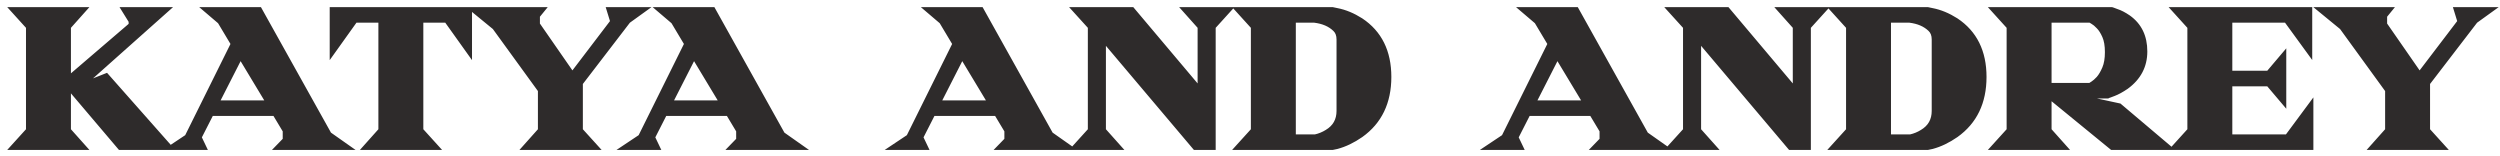 <?xml version="1.0" encoding="UTF-8"?> <svg xmlns="http://www.w3.org/2000/svg" width="320" height="20" viewBox="0 0 320 20" fill="none"><path d="M21.723 18.87H15.373L8.76 11.081V16.666L10.729 18.87H1.647L3.645 16.666V3.439L1.647 1.234H10.729L8.76 3.439V10.082L16.784 3.203V2.704L15.873 1.234H21.311L10.347 10.993L13.61 9.699L21.723 18.87ZM44.502 18.87H35.566L36.507 17.9V16.725L35.184 14.52H27.042L25.484 17.577L26.101 18.87H21.927L23.955 17.518L29.863 5.614L28.159 2.763L26.366 1.234H33.214L42.121 17.195L44.502 18.87ZM34.39 13.168L30.775 7.172L27.718 13.168H34.39ZM55.866 18.87H46.783L48.752 16.666V2.586H45.46L42.521 6.701V1.234H60.098V6.701L57.159 2.586H53.867V16.666L55.866 18.87ZM76.285 18.87H67.203L69.172 16.666V11.551L63.323 3.497L60.56 1.234H69.437L68.79 2.028V3.115L73.258 9.552L78.431 2.763L77.961 1.234H82.399L80.4 2.674L74.287 10.64V16.666L76.285 18.87ZM102.543 18.87H93.607L94.548 17.9V16.725L93.225 14.52H85.083L83.525 17.577L84.142 18.87H79.968L81.996 17.518L87.905 5.614L86.2 2.763L84.407 1.234H91.256L100.162 17.195L102.543 18.87ZM92.431 13.168L88.816 7.172L85.759 13.168H92.431ZM136.874 18.87H127.938L128.879 17.9V16.725L127.556 14.52H119.414L117.856 17.577L118.473 18.87H114.299L116.328 17.518L122.236 5.614L120.531 2.763L118.738 1.234H125.587L134.493 17.195L136.874 18.87ZM126.762 13.168L123.147 7.172L120.09 13.168H126.762ZM155.288 18.87H152.966L141.238 4.996V16.666L143.208 18.87H137.564L139.563 16.666V3.439L137.564 1.234H144.912L153.613 11.551V3.439L151.644 1.234H157.287L155.288 3.439V18.87ZM170.572 18.87H158.432L160.431 16.666V3.439L158.432 1.234H170.572L171.131 1.352C172.15 1.548 173.168 1.969 174.187 2.616C176.578 4.203 177.774 6.613 177.774 9.846C177.774 13.099 176.578 15.578 174.187 17.283C173.168 17.988 172.15 18.478 171.131 18.753L170.572 18.87ZM168.368 17.518C168.897 17.401 169.396 17.195 169.867 16.901C170.886 16.293 171.395 15.392 171.395 14.197V5.055C171.395 4.487 171.229 4.046 170.895 3.733C170.249 3.105 169.367 2.723 168.25 2.586H165.546V17.518H168.368ZM213.056 18.87H204.121L205.061 17.9V16.725L203.739 14.52H195.596L194.039 17.577L194.656 18.87H190.482L192.51 17.518L198.418 5.614L196.713 2.763L194.92 1.234H201.769L210.675 17.195L213.056 18.87ZM202.945 13.168L199.329 7.172L196.273 13.168H202.945ZM231.471 18.87H229.149L217.421 4.996V16.666L219.39 18.87H213.747L215.745 16.666V3.439L213.747 1.234H221.095L229.796 11.551V3.439L227.826 1.234H233.47L231.471 3.439V18.87ZM246.755 18.87H234.615L236.614 16.666V3.439L234.615 1.234H246.755L247.313 1.352C248.332 1.548 249.351 1.969 250.37 2.616C252.761 4.203 253.956 6.613 253.956 9.846C253.956 13.099 252.761 15.578 250.37 17.283C249.351 17.988 248.332 18.478 247.313 18.753L246.755 18.87ZM244.55 17.518C245.079 17.401 245.579 17.195 246.049 16.901C247.068 16.293 247.578 15.392 247.578 14.197V5.055C247.578 4.487 247.411 4.046 247.078 3.733C246.431 3.105 245.55 2.723 244.433 2.586H241.728V17.518H244.55ZM277.566 18.87H270.335L262.281 12.286V16.666L264.25 18.87H255.168L257.166 16.666V3.439L255.168 1.234H270.305C270.325 1.234 270.541 1.312 270.952 1.469C271.383 1.606 271.873 1.861 272.422 2.233C273.833 3.233 274.538 4.683 274.538 6.584C274.538 8.445 273.745 9.954 272.157 11.11C271.55 11.522 271.011 11.816 270.541 11.992C270.09 12.168 269.835 12.257 269.776 12.257L269.747 12.286H265.426L271.275 13.55L277.566 18.87ZM267.542 10.934C267.562 10.914 267.68 10.836 267.895 10.699C268.111 10.562 268.356 10.346 268.63 10.052C268.904 9.739 269.159 9.308 269.394 8.759C269.629 8.21 269.747 7.515 269.747 6.672C269.747 5.829 269.629 5.143 269.394 4.614C269.159 4.085 268.904 3.684 268.63 3.409C268.356 3.115 268.111 2.909 267.895 2.792C267.68 2.655 267.562 2.586 267.542 2.586H262.281V10.934H267.542ZM295.793 18.87H278.304L280.303 16.666V3.439L278.304 1.234H295.646V6.701L292.648 2.586H285.417V9.376H290.355L292.325 7.054V13.05L290.355 10.728H285.417V17.518H292.766L295.793 13.432V18.87ZM312.727 18.87H303.644L305.614 16.666V11.551L299.764 3.497L297.001 1.234H305.878L305.232 2.028V3.115L309.7 9.552L314.873 2.763L314.403 1.234H318.841L316.842 2.674L310.728 10.64V16.666L312.727 18.87Z" fill="#2E2B2B"></path><path d="M21.723 18.87V19.189H22.43L21.961 18.659L21.723 18.87ZM15.373 18.87L15.13 19.077L15.226 19.189H15.373V18.87ZM8.76 11.081L9.003 10.875L8.441 10.213V11.081H8.76ZM8.76 16.666H8.441V16.788L8.522 16.878L8.76 16.666ZM10.729 18.87V19.189H11.442L10.967 18.658L10.729 18.87ZM1.647 18.87L1.41 18.656L0.927 19.189H1.647V18.87ZM3.645 16.666L3.882 16.88L3.964 16.789V16.666H3.645ZM3.645 3.439H3.964V3.316L3.882 3.224L3.645 3.439ZM1.647 1.234V0.915H0.927L1.41 1.448L1.647 1.234ZM10.729 1.234L10.967 1.446L11.442 0.915H10.729V1.234ZM8.76 3.439L8.522 3.226L8.441 3.317V3.439H8.76ZM8.76 10.082H8.441V10.775L8.967 10.324L8.76 10.082ZM16.784 3.203L16.992 3.446L17.103 3.35V3.203H16.784ZM16.784 2.704H17.103V2.613L17.055 2.536L16.784 2.704ZM15.873 1.234V0.915H15.3L15.602 1.402L15.873 1.234ZM21.311 1.234L21.523 1.472L22.149 0.915H21.311V1.234ZM10.347 10.993L10.135 10.755L10.465 11.289L10.347 10.993ZM13.61 9.699L13.849 9.488L13.7 9.321L13.492 9.403L13.61 9.699ZM21.723 18.87V18.551H15.373V18.87V19.189H21.723V18.87ZM15.373 18.87L15.617 18.664L9.003 10.875L8.76 11.081L8.517 11.287L15.13 19.077L15.373 18.87ZM8.76 11.081H8.441V16.666H8.76H9.079V11.081H8.76ZM8.76 16.666L8.522 16.878L10.492 19.083L10.729 18.87L10.967 18.658L8.998 16.453L8.76 16.666ZM10.729 18.87V18.551H1.647V18.87V19.189H10.729V18.87ZM1.647 18.87L1.883 19.084L3.882 16.88L3.645 16.666L3.409 16.452L1.41 18.656L1.647 18.87ZM3.645 16.666H3.964V3.439H3.645H3.327V16.666H3.645ZM3.645 3.439L3.882 3.224L1.883 1.02L1.647 1.234L1.41 1.448L3.409 3.653L3.645 3.439ZM1.647 1.234V1.553H10.729V1.234V0.915H1.647V1.234ZM10.729 1.234L10.492 1.022L8.522 3.226L8.76 3.439L8.998 3.651L10.967 1.446L10.729 1.234ZM8.76 3.439H8.441V10.082H8.76H9.079V3.439H8.76ZM8.76 10.082L8.967 10.324L16.992 3.446L16.784 3.203L16.577 2.961L8.552 9.839L8.76 10.082ZM16.784 3.203H17.103V2.704H16.784H16.465V3.203H16.784ZM16.784 2.704L17.055 2.536L16.144 1.066L15.873 1.234L15.602 1.402L16.513 2.872L16.784 2.704ZM15.873 1.234V1.553H21.311V1.234V0.915H15.873V1.234ZM21.311 1.234L21.099 0.996L10.135 10.755L10.347 10.993L10.559 11.231L21.523 1.472L21.311 1.234ZM10.347 10.993L10.465 11.289L13.727 9.996L13.61 9.699L13.492 9.403L10.23 10.696L10.347 10.993ZM13.61 9.699L13.371 9.911L21.484 19.082L21.723 18.87L21.961 18.659L13.849 9.488L13.61 9.699ZM44.502 18.87V19.189H45.509L44.685 18.61L44.502 18.87ZM35.566 18.87L35.337 18.648L34.812 19.189H35.566V18.87ZM36.507 17.9L36.735 18.122L36.825 18.029V17.9H36.507ZM36.507 16.725H36.825V16.636L36.78 16.561L36.507 16.725ZM35.184 14.52L35.457 14.356L35.364 14.201H35.184V14.52ZM27.042 14.52V14.201H26.846L26.758 14.375L27.042 14.52ZM25.484 17.577L25.2 17.432L25.128 17.572L25.196 17.714L25.484 17.577ZM26.101 18.87V19.189H26.607L26.389 18.733L26.101 18.87ZM21.927 18.87L21.75 18.605L20.874 19.189H21.927V18.87ZM23.955 17.518L24.132 17.784L24.203 17.736L24.241 17.66L23.955 17.518ZM29.863 5.614L30.149 5.755L30.227 5.6L30.137 5.45L29.863 5.614ZM28.159 2.763L28.432 2.599L28.405 2.554L28.366 2.52L28.159 2.763ZM26.366 1.234V0.915H25.5L26.159 1.477L26.366 1.234ZM33.214 1.234L33.493 1.079L33.402 0.915H33.214V1.234ZM42.121 17.195L41.842 17.35L41.878 17.414L41.937 17.456L42.121 17.195ZM34.39 13.168V13.487H34.955L34.663 13.003L34.39 13.168ZM30.775 7.172L31.048 7.007L30.751 6.515L30.491 7.027L30.775 7.172ZM27.718 13.168L27.434 13.023L27.197 13.487H27.718V13.168ZM44.502 18.87V18.551H35.566V18.87V19.189H44.502V18.87ZM35.566 18.87L35.795 19.092L36.735 18.122L36.507 17.9L36.278 17.678L35.337 18.648L35.566 18.87ZM36.507 17.9H36.825V16.725H36.507H36.188V17.9H36.507ZM36.507 16.725L36.78 16.561L35.457 14.356L35.184 14.52L34.91 14.684L36.233 16.889L36.507 16.725ZM35.184 14.52V14.201H27.042V14.52V14.839H35.184V14.52ZM27.042 14.52L26.758 14.375L25.2 17.432L25.484 17.577L25.768 17.722L27.326 14.665L27.042 14.52ZM25.484 17.577L25.196 17.714L25.813 19.008L26.101 18.87L26.389 18.733L25.772 17.44L25.484 17.577ZM26.101 18.87V18.551H21.927V18.87V19.189H26.101V18.87ZM21.927 18.87L22.104 19.136L24.132 17.784L23.955 17.518L23.779 17.253L21.75 18.605L21.927 18.87ZM23.955 17.518L24.241 17.66L30.149 5.755L29.863 5.614L29.578 5.472L23.67 17.376L23.955 17.518ZM29.863 5.614L30.137 5.45L28.432 2.599L28.159 2.763L27.885 2.926L29.59 5.777L29.863 5.614ZM28.159 2.763L28.366 2.52L26.573 0.991L26.366 1.234L26.159 1.477L27.952 3.005L28.159 2.763ZM26.366 1.234V1.553H33.214V1.234V0.915H26.366V1.234ZM33.214 1.234L32.936 1.389L41.842 17.35L42.121 17.195L42.399 17.04L33.493 1.079L33.214 1.234ZM42.121 17.195L41.937 17.456L44.318 19.131L44.502 18.87L44.685 18.61L42.304 16.934L42.121 17.195ZM34.39 13.168L34.663 13.003L31.048 7.007L30.775 7.172L30.502 7.336L34.117 13.333L34.39 13.168ZM30.775 7.172L30.491 7.027L27.434 13.023L27.718 13.168L28.002 13.313L31.059 7.316L30.775 7.172ZM27.718 13.168V13.487H34.39V13.168V12.849H27.718V13.168ZM55.866 18.87V19.189H56.585L56.102 18.656L55.866 18.87ZM46.783 18.87L46.545 18.658L46.071 19.189H46.783V18.87ZM48.752 16.666L48.99 16.878L49.071 16.788V16.666H48.752ZM48.752 2.586H49.071V2.267H48.752V2.586ZM45.46 2.586V2.267H45.296L45.201 2.401L45.46 2.586ZM42.521 6.701H42.202V7.696L42.78 6.887L42.521 6.701ZM42.521 1.234V0.915H42.202V1.234H42.521ZM60.098 1.234H60.417V0.915H60.098V1.234ZM60.098 6.701L59.839 6.887L60.417 7.696V6.701H60.098ZM57.159 2.586L57.419 2.401L57.323 2.267H57.159V2.586ZM53.867 2.586V2.267H53.548V2.586H53.867ZM53.867 16.666H53.548V16.789L53.631 16.88L53.867 16.666ZM55.866 18.87V18.551H46.783V18.87V19.189H55.866V18.87ZM46.783 18.87L47.021 19.083L48.99 16.878L48.752 16.666L48.515 16.453L46.545 18.658L46.783 18.87ZM48.752 16.666H49.071V2.586H48.752H48.434V16.666H48.752ZM48.752 2.586V2.267H45.46V2.586V2.905H48.752V2.586ZM45.46 2.586L45.201 2.401L42.261 6.516L42.521 6.701L42.78 6.887L45.72 2.772L45.46 2.586ZM42.521 6.701H42.84V1.234H42.521H42.202V6.701H42.521ZM42.521 1.234V1.553H60.098V1.234V0.915H42.521V1.234ZM60.098 1.234H59.779V6.701H60.098H60.417V1.234H60.098ZM60.098 6.701L60.358 6.516L57.419 2.401L57.159 2.586L56.9 2.772L59.839 6.887L60.098 6.701ZM57.159 2.586V2.267H53.867V2.586V2.905H57.159V2.586ZM53.867 2.586H53.548V16.666H53.867H54.186V2.586H53.867ZM53.867 16.666L53.631 16.88L55.63 19.084L55.866 18.87L56.102 18.656L54.103 16.452L53.867 16.666ZM76.285 18.87V19.189H77.005L76.522 18.656L76.285 18.87ZM67.203 18.87L66.965 18.658L66.49 19.189H67.203V18.87ZM69.172 16.666L69.41 16.878L69.491 16.788V16.666H69.172ZM69.172 11.551H69.491V11.448L69.43 11.364L69.172 11.551ZM63.323 3.497L63.581 3.31L63.557 3.277L63.525 3.251L63.323 3.497ZM60.56 1.234V0.915H59.667L60.358 1.481L60.56 1.234ZM69.437 1.234L69.684 1.435L70.108 0.915H69.437V1.234ZM68.79 2.028L68.543 1.826L68.471 1.914V2.028H68.79ZM68.79 3.115H68.471V3.215L68.528 3.297L68.79 3.115ZM73.258 9.552L72.996 9.734L73.246 10.094L73.511 9.746L73.258 9.552ZM78.431 2.763L78.685 2.956L78.784 2.825L78.736 2.669L78.431 2.763ZM77.961 1.234V0.915H77.529L77.656 1.328L77.961 1.234ZM82.399 1.234L82.586 1.493L83.387 0.915H82.399V1.234ZM80.4 2.674L80.214 2.416L80.176 2.443L80.148 2.48L80.4 2.674ZM74.287 10.64L74.034 10.446L73.968 10.532V10.64H74.287ZM74.287 16.666H73.968V16.789L74.05 16.88L74.287 16.666ZM76.285 18.87V18.551H67.203V18.87V19.189H76.285V18.87ZM67.203 18.87L67.441 19.083L69.41 16.878L69.172 16.666L68.934 16.453L66.965 18.658L67.203 18.87ZM69.172 16.666H69.491V11.551H69.172H68.853V16.666H69.172ZM69.172 11.551L69.43 11.364L63.581 3.31L63.323 3.497L63.065 3.685L68.914 11.739L69.172 11.551ZM63.323 3.497L63.525 3.251L60.762 0.987L60.56 1.234L60.358 1.481L63.121 3.744L63.323 3.497ZM60.56 1.234V1.553H69.437V1.234V0.915H60.56V1.234ZM69.437 1.234L69.189 1.033L68.543 1.826L68.79 2.028L69.037 2.229L69.684 1.435L69.437 1.234ZM68.79 2.028H68.471V3.115H68.79H69.109V2.028H68.79ZM68.79 3.115L68.528 3.297L72.996 9.734L73.258 9.552L73.52 9.371L69.052 2.933L68.79 3.115ZM73.258 9.552L73.511 9.746L78.685 2.956L78.431 2.763L78.177 2.569L73.004 9.359L73.258 9.552ZM78.431 2.763L78.736 2.669L78.266 1.14L77.961 1.234L77.656 1.328L78.126 2.856L78.431 2.763ZM77.961 1.234V1.553H82.399V1.234V0.915H77.961V1.234ZM82.399 1.234L82.213 0.975L80.214 2.416L80.4 2.674L80.587 2.933L82.586 1.493L82.399 1.234ZM80.4 2.674L80.148 2.48L74.034 10.446L74.287 10.64L74.54 10.834L80.653 2.869L80.4 2.674ZM74.287 10.64H73.968V16.666H74.287H74.606V10.64H74.287ZM74.287 16.666L74.05 16.88L76.049 19.084L76.285 18.87L76.522 18.656L74.523 16.452L74.287 16.666ZM102.543 18.87V19.189H103.55L102.726 18.61L102.543 18.87ZM93.607 18.87L93.378 18.648L92.854 19.189H93.607V18.87ZM94.548 17.9L94.777 18.122L94.867 18.029V17.9H94.548ZM94.548 16.725H94.867V16.636L94.821 16.561L94.548 16.725ZM93.225 14.52L93.498 14.356L93.406 14.201H93.225V14.52ZM85.083 14.52V14.201H84.888L84.799 14.375L85.083 14.52ZM83.525 17.577L83.241 17.432L83.169 17.572L83.237 17.714L83.525 17.577ZM84.142 18.87V19.189H84.648L84.43 18.733L84.142 18.87ZM79.968 18.87L79.791 18.605L78.915 19.189H79.968V18.87ZM81.996 17.518L82.173 17.784L82.244 17.736L82.282 17.66L81.996 17.518ZM87.905 5.614L88.19 5.755L88.268 5.6L88.178 5.45L87.905 5.614ZM86.2 2.763L86.474 2.599L86.447 2.554L86.407 2.52L86.2 2.763ZM84.407 1.234V0.915H83.541L84.2 1.477L84.407 1.234ZM91.256 1.234L91.534 1.079L91.443 0.915H91.256V1.234ZM100.162 17.195L99.883 17.35L99.919 17.414L99.978 17.456L100.162 17.195ZM92.431 13.168V13.487H92.996L92.704 13.003L92.431 13.168ZM88.816 7.172L89.089 7.007L88.793 6.515L88.532 7.027L88.816 7.172ZM85.759 13.168L85.475 13.023L85.238 13.487H85.759V13.168ZM102.543 18.87V18.551H93.607V18.87V19.189H102.543V18.87ZM93.607 18.87L93.836 19.092L94.777 18.122L94.548 17.9L94.319 17.678L93.378 18.648L93.607 18.87ZM94.548 17.9H94.867V16.725H94.548H94.229V17.9H94.548ZM94.548 16.725L94.821 16.561L93.498 14.356L93.225 14.52L92.951 14.684L94.274 16.889L94.548 16.725ZM93.225 14.52V14.201H85.083V14.52V14.839H93.225V14.52ZM85.083 14.52L84.799 14.375L83.241 17.432L83.525 17.577L83.809 17.722L85.367 14.665L85.083 14.52ZM83.525 17.577L83.237 17.714L83.855 19.008L84.142 18.87L84.43 18.733L83.813 17.44L83.525 17.577ZM84.142 18.87V18.551H79.968V18.87V19.189H84.142V18.87ZM79.968 18.87L80.145 19.136L82.173 17.784L81.996 17.518L81.82 17.253L79.791 18.605L79.968 18.87ZM81.996 17.518L82.282 17.66L88.19 5.755L87.905 5.614L87.619 5.472L81.711 17.376L81.996 17.518ZM87.905 5.614L88.178 5.45L86.474 2.599L86.2 2.763L85.926 2.926L87.631 5.777L87.905 5.614ZM86.2 2.763L86.407 2.52L84.614 0.991L84.407 1.234L84.2 1.477L85.993 3.005L86.2 2.763ZM84.407 1.234V1.553H91.256V1.234V0.915H84.407V1.234ZM91.256 1.234L90.977 1.389L99.883 17.35L100.162 17.195L100.44 17.04L91.534 1.079L91.256 1.234ZM100.162 17.195L99.978 17.456L102.359 19.131L102.543 18.87L102.726 18.61L100.345 16.934L100.162 17.195ZM92.431 13.168L92.704 13.003L89.089 7.007L88.816 7.172L88.543 7.336L92.158 13.333L92.431 13.168ZM88.816 7.172L88.532 7.027L85.475 13.023L85.759 13.168L86.043 13.313L89.1 7.316L88.816 7.172ZM85.759 13.168V13.487H92.431V13.168V12.849H85.759V13.168ZM136.874 18.87V19.189H137.881L137.057 18.61L136.874 18.87ZM127.938 18.87L127.709 18.648L127.185 19.189H127.938V18.87ZM128.879 17.9L129.108 18.122L129.198 18.029V17.9H128.879ZM128.879 16.725H129.198V16.636L129.152 16.561L128.879 16.725ZM127.556 14.52L127.829 14.356L127.736 14.201H127.556V14.52ZM119.414 14.52V14.201H119.218L119.13 14.375L119.414 14.52ZM117.856 17.577L117.572 17.432L117.5 17.572L117.568 17.714L117.856 17.577ZM118.473 18.87V19.189H118.979L118.761 18.733L118.473 18.87ZM114.299 18.87L114.122 18.605L113.246 19.189H114.299V18.87ZM116.327 17.518L116.504 17.784L116.575 17.736L116.613 17.66L116.327 17.518ZM122.236 5.614L122.521 5.755L122.599 5.6L122.509 5.45L122.236 5.614ZM120.531 2.763L120.805 2.599L120.778 2.554L120.738 2.52L120.531 2.763ZM118.738 1.234V0.915H117.872L118.531 1.477L118.738 1.234ZM125.587 1.234L125.865 1.079L125.774 0.915H125.587V1.234ZM134.493 17.195L134.214 17.35L134.25 17.414L134.309 17.456L134.493 17.195ZM126.762 13.168V13.487H127.327L127.035 13.003L126.762 13.168ZM123.147 7.172L123.42 7.007L123.124 6.515L122.863 7.027L123.147 7.172ZM120.09 13.168L119.806 13.023L119.569 13.487H120.09V13.168ZM136.874 18.87V18.551H127.938V18.87V19.189H136.874V18.87ZM127.938 18.87L128.167 19.092L129.108 18.122L128.879 17.9L128.65 17.678L127.709 18.648L127.938 18.87ZM128.879 17.9H129.198V16.725H128.879H128.56V17.9H128.879ZM128.879 16.725L129.152 16.561L127.829 14.356L127.556 14.52L127.282 14.684L128.605 16.889L128.879 16.725ZM127.556 14.52V14.201H119.414V14.52V14.839H127.556V14.52ZM119.414 14.52L119.13 14.375L117.572 17.432L117.856 17.577L118.14 17.722L119.698 14.665L119.414 14.52ZM117.856 17.577L117.568 17.714L118.185 19.008L118.473 18.87L118.761 18.733L118.144 17.44L117.856 17.577ZM118.473 18.87V18.551H114.299V18.87V19.189H118.473V18.87ZM114.299 18.87L114.476 19.136L116.504 17.784L116.327 17.518L116.151 17.253L114.122 18.605L114.299 18.87ZM116.327 17.518L116.613 17.66L122.521 5.755L122.236 5.614L121.95 5.472L116.042 17.376L116.327 17.518ZM122.236 5.614L122.509 5.45L120.805 2.599L120.531 2.763L120.257 2.926L121.962 5.777L122.236 5.614ZM120.531 2.763L120.738 2.52L118.945 0.991L118.738 1.234L118.531 1.477L120.324 3.005L120.531 2.763ZM118.738 1.234V1.553H125.587V1.234V0.915H118.738V1.234ZM125.587 1.234L125.308 1.389L134.214 17.35L134.493 17.195L134.771 17.04L125.865 1.079L125.587 1.234ZM134.493 17.195L134.309 17.456L136.69 19.131L136.874 18.87L137.057 18.61L134.676 16.934L134.493 17.195ZM126.762 13.168L127.035 13.003L123.42 7.007L123.147 7.172L122.874 7.336L126.489 13.333L126.762 13.168ZM123.147 7.172L122.863 7.027L119.806 13.023L120.09 13.168L120.374 13.313L123.431 7.316L123.147 7.172ZM120.09 13.168V13.487H126.762V13.168V12.849H120.09V13.168ZM155.288 18.87V19.189H155.607V18.87H155.288ZM152.966 18.87L152.723 19.076L152.818 19.189H152.966V18.87ZM141.238 4.996L141.482 4.791L140.919 4.125V4.996H141.238ZM141.238 16.666H140.919V16.788L141 16.878L141.238 16.666ZM143.208 18.87V19.189H143.92L143.445 18.658L143.208 18.87ZM137.564 18.87L137.328 18.656L136.844 19.189H137.564V18.87ZM139.563 16.666L139.799 16.88L139.882 16.789V16.666H139.563ZM139.563 3.439H139.882V3.316L139.799 3.224L139.563 3.439ZM137.564 1.234V0.915H136.844L137.328 1.448L137.564 1.234ZM144.912 1.234L145.156 1.028L145.061 0.915H144.912V1.234ZM153.613 11.551L153.369 11.757L153.932 12.424V11.551H153.613ZM153.613 3.439H153.932V3.317L153.851 3.226L153.613 3.439ZM151.644 1.234V0.915H150.931L151.406 1.446L151.644 1.234ZM157.287 1.234L157.523 1.448L158.007 0.915H157.287V1.234ZM155.288 3.439L155.052 3.224L154.97 3.316V3.439H155.288ZM155.288 18.87V18.551H152.966V18.87V19.189H155.288V18.87ZM152.966 18.87L153.21 18.664L141.482 4.791L141.238 4.996L140.995 5.202L152.723 19.076L152.966 18.87ZM141.238 4.996H140.919V16.666H141.238H141.557V4.996H141.238ZM141.238 16.666L141 16.878L142.97 19.083L143.208 18.87L143.445 18.658L141.476 16.453L141.238 16.666ZM143.208 18.87V18.551H137.564V18.87V19.189H143.208V18.87ZM137.564 18.87L137.8 19.084L139.799 16.88L139.563 16.666L139.327 16.452L137.328 18.656L137.564 18.87ZM139.563 16.666H139.882V3.439H139.563H139.244V16.666H139.563ZM139.563 3.439L139.799 3.224L137.8 1.02L137.564 1.234L137.328 1.448L139.327 3.653L139.563 3.439ZM137.564 1.234V1.553H144.912V1.234V0.915H137.564V1.234ZM144.912 1.234L144.669 1.44L153.369 11.757L153.613 11.551L153.857 11.346L145.156 1.028L144.912 1.234ZM153.613 11.551H153.932V3.439H153.613H153.294V11.551H153.613ZM153.613 3.439L153.851 3.226L151.881 1.022L151.644 1.234L151.406 1.446L153.375 3.651L153.613 3.439ZM151.644 1.234V1.553H157.287V1.234V0.915H151.644V1.234ZM157.287 1.234L157.051 1.02L155.052 3.224L155.288 3.439L155.525 3.653L157.523 1.448L157.287 1.234ZM155.288 3.439H154.97V18.87H155.288H155.607V3.439H155.288ZM170.572 18.87V19.189H170.605L170.638 19.182L170.572 18.87ZM158.432 18.87L158.196 18.656L157.713 19.189H158.432V18.87ZM160.431 16.666L160.667 16.88L160.75 16.789V16.666H160.431ZM160.431 3.439H160.75V3.316L160.667 3.224L160.431 3.439ZM158.432 1.234V0.915H157.713L158.196 1.448L158.432 1.234ZM170.572 1.234L170.638 0.922L170.605 0.915H170.572V1.234ZM171.131 1.352L171.065 1.664L171.07 1.665L171.131 1.352ZM174.187 2.616L174.364 2.35L174.358 2.346L174.187 2.616ZM174.187 17.283L174.369 17.545L174.373 17.543L174.187 17.283ZM171.131 18.753L171.196 19.065L171.205 19.063L171.213 19.061L171.131 18.753ZM168.368 17.518V17.837H168.403L168.437 17.829L168.368 17.518ZM169.867 16.901L169.703 16.627L169.698 16.631L169.867 16.901ZM170.895 3.733L170.673 3.961L170.677 3.965L170.895 3.733ZM168.25 2.586L168.289 2.27L168.269 2.267H168.25V2.586ZM165.546 2.586V2.267H165.227V2.586H165.546ZM165.546 17.518H165.227V17.837H165.546V17.518ZM170.572 18.87V18.551H158.432V18.87V19.189H170.572V18.87ZM158.432 18.87L158.669 19.084L160.667 16.88L160.431 16.666L160.195 16.452L158.196 18.656L158.432 18.87ZM160.431 16.666H160.75V3.439H160.431H160.112V16.666H160.431ZM160.431 3.439L160.667 3.224L158.669 1.02L158.432 1.234L158.196 1.448L160.195 3.653L160.431 3.439ZM158.432 1.234V1.553H170.572V1.234V0.915H158.432V1.234ZM170.572 1.234L170.506 1.546L171.065 1.664L171.131 1.352L171.196 1.04L170.638 0.922L170.572 1.234ZM171.131 1.352L171.07 1.665C172.044 1.852 173.026 2.256 174.017 2.885L174.187 2.616L174.358 2.346C173.311 1.682 172.255 1.243 171.191 1.038L171.131 1.352ZM174.187 2.616L174.011 2.881C176.3 4.401 177.455 6.704 177.455 9.846H177.774H178.092C178.092 6.522 176.856 4.005 174.364 2.35L174.187 2.616ZM177.774 9.846H177.455C177.455 13.009 176.299 15.386 174.002 17.023L174.187 17.283L174.373 17.543C176.857 15.771 178.092 13.19 178.092 9.846H177.774ZM174.187 17.283L174.006 17.021C173.012 17.709 172.026 18.181 171.048 18.445L171.131 18.753L171.213 19.061C172.273 18.775 173.325 18.268 174.369 17.545L174.187 17.283ZM171.131 18.753L171.065 18.441L170.506 18.558L170.572 18.87L170.638 19.182L171.196 19.065L171.131 18.753ZM168.368 17.518L168.437 17.829C169.002 17.704 169.535 17.484 170.036 17.171L169.867 16.901L169.698 16.631C169.257 16.906 168.791 17.097 168.298 17.207L168.368 17.518ZM169.867 16.901L170.03 17.175C171.146 16.509 171.714 15.503 171.714 14.197H171.395H171.076C171.076 15.281 170.625 16.078 169.703 16.627L169.867 16.901ZM171.395 14.197H171.714V5.055H171.395H171.076V14.197H171.395ZM171.395 5.055H171.714C171.714 4.422 171.526 3.888 171.114 3.5L170.895 3.733L170.677 3.965C170.931 4.204 171.076 4.552 171.076 5.055H171.395ZM170.895 3.733L171.117 3.504C170.41 2.817 169.457 2.413 168.289 2.27L168.25 2.586L168.211 2.903C169.277 3.034 170.088 3.394 170.673 3.961L170.895 3.733ZM168.25 2.586V2.267H165.546V2.586V2.905H168.25V2.586ZM165.546 2.586H165.227V17.518H165.546H165.865V2.586H165.546ZM165.546 17.518V17.837H168.368V17.518V17.199H165.546V17.518ZM213.056 18.87V19.189H214.064L213.24 18.61L213.056 18.87ZM204.121 18.87L203.892 18.648L203.367 19.189H204.121V18.87ZM205.061 17.9L205.29 18.122L205.38 18.029V17.9H205.061ZM205.061 16.725H205.38V16.636L205.335 16.561L205.061 16.725ZM203.739 14.52L204.012 14.356L203.919 14.201H203.739V14.52ZM195.596 14.52V14.201H195.401L195.312 14.375L195.596 14.52ZM194.039 17.577L193.754 17.432L193.683 17.572L193.751 17.714L194.039 17.577ZM194.656 18.87V19.189H195.161L194.944 18.733L194.656 18.87ZM190.482 18.87L190.305 18.605L189.429 19.189H190.482V18.87ZM192.51 17.518L192.687 17.784L192.758 17.736L192.796 17.66L192.51 17.518ZM198.418 5.614L198.704 5.755L198.781 5.6L198.692 5.45L198.418 5.614ZM196.713 2.763L196.987 2.599L196.96 2.554L196.92 2.52L196.713 2.763ZM194.92 1.234V0.915H194.055L194.714 1.477L194.92 1.234ZM201.769 1.234L202.048 1.079L201.956 0.915H201.769V1.234ZM210.675 17.195L210.397 17.35L210.432 17.414L210.492 17.456L210.675 17.195ZM202.945 13.168V13.487H203.51L203.218 13.003L202.945 13.168ZM199.329 7.172L199.603 7.007L199.306 6.515L199.045 7.027L199.329 7.172ZM196.273 13.168L195.988 13.023L195.752 13.487H196.273V13.168ZM213.056 18.87V18.551H204.121V18.87V19.189H213.056V18.87ZM204.121 18.87L204.35 19.092L205.29 18.122L205.061 17.9L204.832 17.678L203.892 18.648L204.121 18.87ZM205.061 17.9H205.38V16.725H205.061H204.742V17.9H205.061ZM205.061 16.725L205.335 16.561L204.012 14.356L203.739 14.52L203.465 14.684L204.788 16.889L205.061 16.725ZM203.739 14.52V14.201H195.596V14.52V14.839H203.739V14.52ZM195.596 14.52L195.312 14.375L193.754 17.432L194.039 17.577L194.323 17.722L195.881 14.665L195.596 14.52ZM194.039 17.577L193.751 17.714L194.368 19.008L194.656 18.87L194.944 18.733L194.326 17.44L194.039 17.577ZM194.656 18.87V18.551H190.482V18.87V19.189H194.656V18.87ZM190.482 18.87L190.659 19.136L192.687 17.784L192.51 17.518L192.333 17.253L190.305 18.605L190.482 18.87ZM192.51 17.518L192.796 17.66L198.704 5.755L198.418 5.614L198.133 5.472L192.224 17.376L192.51 17.518ZM198.418 5.614L198.692 5.45L196.987 2.599L196.713 2.763L196.44 2.926L198.145 5.777L198.418 5.614ZM196.713 2.763L196.92 2.52L195.127 0.991L194.92 1.234L194.714 1.477L196.507 3.005L196.713 2.763ZM194.92 1.234V1.553H201.769V1.234V0.915H194.92V1.234ZM201.769 1.234L201.491 1.389L210.397 17.35L210.675 17.195L210.954 17.04L202.048 1.079L201.769 1.234ZM210.675 17.195L210.492 17.456L212.873 19.131L213.056 18.87L213.24 18.61L210.859 16.934L210.675 17.195ZM202.945 13.168L203.218 13.003L199.603 7.007L199.329 7.172L199.056 7.336L202.672 13.333L202.945 13.168ZM199.329 7.172L199.045 7.027L195.988 13.023L196.273 13.168L196.557 13.313L199.614 7.316L199.329 7.172ZM196.273 13.168V13.487H202.945V13.168V12.849H196.273V13.168ZM231.471 18.87V19.189H231.79V18.87H231.471ZM229.149 18.87L228.905 19.076L229.001 19.189H229.149V18.87ZM217.421 4.996L217.664 4.791L217.102 4.125V4.996H217.421ZM217.421 16.666H217.102V16.788L217.183 16.878L217.421 16.666ZM219.39 18.87V19.189H220.103L219.628 18.658L219.39 18.87ZM213.747 18.87L213.51 18.656L213.027 19.189H213.747V18.87ZM215.745 16.666L215.982 16.88L216.064 16.789V16.666H215.745ZM215.745 3.439H216.064V3.316L215.982 3.224L215.745 3.439ZM213.747 1.234V0.915H213.027L213.51 1.448L213.747 1.234ZM221.095 1.234L221.339 1.028L221.243 0.915H221.095V1.234ZM229.796 11.551L229.552 11.757L230.115 12.424V11.551H229.796ZM229.796 3.439H230.115V3.317L230.033 3.226L229.796 3.439ZM227.826 1.234V0.915H227.114L227.588 1.446L227.826 1.234ZM233.47 1.234L233.706 1.448L234.189 0.915H233.47V1.234ZM231.471 3.439L231.235 3.224L231.152 3.316V3.439H231.471ZM231.471 18.87V18.551H229.149V18.87V19.189H231.471V18.87ZM229.149 18.87L229.393 18.664L217.664 4.791L217.421 4.996L217.177 5.202L228.905 19.076L229.149 18.87ZM217.421 4.996H217.102V16.666H217.421H217.74V4.996H217.421ZM217.421 16.666L217.183 16.878L219.152 19.083L219.39 18.87L219.628 18.658L217.659 16.453L217.421 16.666ZM219.39 18.87V18.551H213.747V18.87V19.189H219.39V18.87ZM213.747 18.87L213.983 19.084L215.982 16.88L215.745 16.666L215.509 16.452L213.51 18.656L213.747 18.87ZM215.745 16.666H216.064V3.439H215.745H215.427V16.666H215.745ZM215.745 3.439L215.982 3.224L213.983 1.02L213.747 1.234L213.51 1.448L215.509 3.653L215.745 3.439ZM213.747 1.234V1.553H221.095V1.234V0.915H213.747V1.234ZM221.095 1.234L220.851 1.44L229.552 11.757L229.796 11.551L230.039 11.346L221.339 1.028L221.095 1.234ZM229.796 11.551H230.115V3.439H229.796H229.477V11.551H229.796ZM229.796 3.439L230.033 3.226L228.064 1.022L227.826 1.234L227.588 1.446L229.558 3.651L229.796 3.439ZM227.826 1.234V1.553H233.47V1.234V0.915H227.826V1.234ZM233.47 1.234L233.234 1.02L231.235 3.224L231.471 3.439L231.707 3.653L233.706 1.448L233.47 1.234ZM231.471 3.439H231.152V18.87H231.471H231.79V3.439H231.471ZM246.755 18.87V19.189H246.788L246.82 19.182L246.755 18.87ZM234.615 18.87L234.379 18.656L233.895 19.189H234.615V18.87ZM236.614 16.666L236.85 16.88L236.933 16.789V16.666H236.614ZM236.614 3.439H236.933V3.316L236.85 3.224L236.614 3.439ZM234.615 1.234V0.915H233.895L234.379 1.448L234.615 1.234ZM246.755 1.234L246.82 0.922L246.788 0.915H246.755V1.234ZM247.313 1.352L247.247 1.664L247.253 1.665L247.313 1.352ZM250.37 2.616L250.547 2.35L250.541 2.346L250.37 2.616ZM250.37 17.283L250.552 17.545L250.555 17.543L250.37 17.283ZM247.313 18.753L247.379 19.065L247.387 19.063L247.396 19.061L247.313 18.753ZM244.55 17.518V17.837H244.585L244.619 17.829L244.55 17.518ZM246.049 16.901L245.886 16.627L245.88 16.631L246.049 16.901ZM247.078 3.733L246.856 3.961L246.859 3.965L247.078 3.733ZM244.433 2.586L244.471 2.27L244.452 2.267H244.433V2.586ZM241.728 2.586V2.267H241.409V2.586H241.728ZM241.728 17.518H241.409V17.837H241.728V17.518ZM246.755 18.87V18.551H234.615V18.87V19.189H246.755V18.87ZM234.615 18.87L234.851 19.084L236.85 16.88L236.614 16.666L236.378 16.452L234.379 18.656L234.615 18.87ZM236.614 16.666H236.933V3.439H236.614H236.295V16.666H236.614ZM236.614 3.439L236.85 3.224L234.851 1.02L234.615 1.234L234.379 1.448L236.378 3.653L236.614 3.439ZM234.615 1.234V1.553H246.755V1.234V0.915H234.615V1.234ZM246.755 1.234L246.689 1.546L247.247 1.664L247.313 1.352L247.379 1.04L246.82 0.922L246.755 1.234ZM247.313 1.352L247.253 1.665C248.227 1.852 249.209 2.256 250.199 2.885L250.37 2.616L250.541 2.346C249.494 1.682 248.438 1.243 247.373 1.038L247.313 1.352ZM250.37 2.616L250.194 2.881C252.483 4.401 253.637 6.704 253.637 9.846H253.956H254.275C254.275 6.522 253.039 4.005 250.546 2.35L250.37 2.616ZM253.956 9.846H253.637C253.637 13.009 252.482 15.386 250.185 17.023L250.37 17.283L250.555 17.543C253.04 15.771 254.275 13.19 254.275 9.846H253.956ZM250.37 17.283L250.189 17.021C249.194 17.709 248.208 18.181 247.23 18.445L247.313 18.753L247.396 19.061C248.456 18.775 249.508 18.268 250.552 17.545L250.37 17.283ZM247.313 18.753L247.247 18.441L246.689 18.558L246.755 18.87L246.82 19.182L247.379 19.065L247.313 18.753ZM244.55 17.518L244.619 17.829C245.185 17.704 245.718 17.484 246.218 17.171L246.049 16.901L245.88 16.631C245.44 16.906 244.974 17.097 244.481 17.207L244.55 17.518ZM246.049 16.901L246.213 17.175C247.329 16.509 247.897 15.503 247.897 14.197H247.578H247.259C247.259 15.281 246.808 16.078 245.886 16.627L246.049 16.901ZM247.578 14.197H247.897V5.055H247.578H247.259V14.197H247.578ZM247.578 5.055H247.897C247.897 4.422 247.709 3.888 247.297 3.5L247.078 3.733L246.859 3.965C247.114 4.204 247.259 4.552 247.259 5.055H247.578ZM247.078 3.733L247.3 3.504C246.592 2.817 245.64 2.413 244.471 2.27L244.433 2.586L244.394 2.903C245.459 3.034 246.271 3.394 246.856 3.961L247.078 3.733ZM244.433 2.586V2.267H241.728V2.586V2.905H244.433V2.586ZM241.728 2.586H241.409V17.518H241.728H242.047V2.586H241.728ZM241.728 17.518V17.837H244.55V17.518V17.199H241.728V17.518ZM277.566 18.87V19.189H278.437L277.772 18.627L277.566 18.87ZM270.335 18.87L270.133 19.117L270.221 19.189H270.335V18.87ZM262.281 12.286L262.483 12.039L261.962 11.614V12.286H262.281ZM262.281 16.666H261.962V16.788L262.043 16.878L262.281 16.666ZM264.25 18.87V19.189H264.963L264.488 18.658L264.25 18.87ZM255.168 18.87L254.931 18.656L254.448 19.189H255.168V18.87ZM257.166 16.666L257.403 16.88L257.485 16.789V16.666H257.166ZM257.166 3.439H257.485V3.316L257.403 3.224L257.166 3.439ZM255.168 1.234V0.915H254.448L254.931 1.448L255.168 1.234ZM270.952 1.469L270.839 1.767L270.847 1.77L270.855 1.773L270.952 1.469ZM272.422 2.233L272.606 1.973L272.601 1.97L272.422 2.233ZM272.157 11.11L272.336 11.374L272.345 11.368L272.157 11.11ZM270.541 11.992L270.429 11.694L270.424 11.695L270.541 11.992ZM269.776 12.257V11.938H269.644L269.551 12.031L269.776 12.257ZM269.747 12.286V12.605H269.879L269.972 12.512L269.747 12.286ZM265.426 12.286V11.967L265.359 12.598L265.426 12.286ZM271.275 13.55L271.481 13.307L271.421 13.255L271.343 13.238L271.275 13.55ZM267.542 10.934V11.253H267.675L267.768 11.159L267.542 10.934ZM267.895 10.699L267.724 10.43L267.895 10.699ZM268.63 10.052L268.863 10.27L268.87 10.262L268.63 10.052ZM269.394 8.759L269.687 8.884V8.884L269.394 8.759ZM269.394 4.614L269.686 4.485L269.394 4.614ZM268.63 3.409L268.397 3.627L268.405 3.635L268.63 3.409ZM267.895 2.792L267.724 3.061L267.733 3.067L267.742 3.072L267.895 2.792ZM262.281 2.586V2.267H261.962V2.586H262.281ZM262.281 10.934H261.962V11.253H262.281V10.934ZM277.566 18.87V18.551H270.335V18.87V19.189H277.566V18.87ZM270.335 18.87L270.537 18.623L262.483 12.039L262.281 12.286L262.079 12.533L270.133 19.117L270.335 18.87ZM262.281 12.286H261.962V16.666H262.281H262.6V12.286H262.281ZM262.281 16.666L262.043 16.878L264.013 19.083L264.25 18.87L264.488 18.658L262.519 16.453L262.281 16.666ZM264.25 18.87V18.551H255.168V18.87V19.189H264.25V18.87ZM255.168 18.87L255.404 19.084L257.403 16.88L257.166 16.666L256.93 16.452L254.931 18.656L255.168 18.87ZM257.166 16.666H257.485V3.439H257.166H256.848V16.666H257.166ZM257.166 3.439L257.403 3.224L255.404 1.02L255.168 1.234L254.931 1.448L256.93 3.653L257.166 3.439ZM255.168 1.234V1.553H270.305V1.234V0.915H255.168V1.234ZM270.305 1.234V1.553C270.283 1.553 270.266 1.55 270.259 1.549C270.251 1.548 270.245 1.547 270.242 1.546C270.236 1.545 270.233 1.544 270.234 1.544C270.236 1.545 270.243 1.547 270.256 1.551C270.281 1.56 270.32 1.573 270.373 1.593C270.478 1.631 270.633 1.689 270.839 1.767L270.952 1.469L271.066 1.171C270.859 1.093 270.701 1.033 270.591 0.993C270.536 0.973 270.491 0.957 270.458 0.946C270.441 0.941 270.425 0.935 270.41 0.931C270.402 0.929 270.392 0.926 270.381 0.924C270.377 0.923 270.345 0.915 270.305 0.915V1.234ZM270.952 1.469L270.855 1.773C271.247 1.898 271.709 2.135 272.243 2.497L272.422 2.233L272.601 1.97C272.037 1.587 271.519 1.315 271.049 1.165L270.952 1.469ZM272.422 2.233L272.238 2.494C273.555 3.427 274.219 4.774 274.219 6.584H274.538H274.857C274.857 4.591 274.111 3.039 272.606 1.973L272.422 2.233ZM274.538 6.584H274.219C274.219 8.337 273.48 9.753 271.97 10.853L272.157 11.11L272.345 11.368C274.009 10.156 274.857 8.554 274.857 6.584H274.538ZM272.157 11.11L271.978 10.846C271.383 11.25 270.867 11.529 270.429 11.694L270.541 11.992L270.653 12.291C271.155 12.102 271.716 11.794 272.336 11.374L272.157 11.11ZM270.541 11.992L270.424 11.695C270.2 11.783 270.029 11.847 269.907 11.889C269.846 11.91 269.801 11.925 269.771 11.933C269.727 11.946 269.741 11.938 269.776 11.938V12.257V12.576C269.842 12.576 269.909 12.557 269.944 12.547C269.991 12.534 270.05 12.515 270.116 12.492C270.249 12.446 270.43 12.378 270.657 12.289L270.541 11.992ZM269.776 12.257L269.551 12.031L269.522 12.061L269.747 12.286L269.972 12.512L270.002 12.482L269.776 12.257ZM269.747 12.286V11.967H265.426V12.286V12.605H269.747V12.286ZM265.426 12.286L265.359 12.598L271.208 13.862L271.275 13.55L271.343 13.238L265.493 11.974L265.426 12.286ZM271.275 13.55L271.07 13.793L277.36 19.114L277.566 18.87L277.772 18.627L271.481 13.307L271.275 13.55ZM267.542 10.934L267.768 11.159C267.756 11.172 267.747 11.178 267.75 11.176C267.751 11.175 267.754 11.172 267.761 11.168C267.774 11.158 267.794 11.145 267.822 11.126C267.878 11.088 267.959 11.036 268.066 10.968L267.895 10.699L267.724 10.43C267.616 10.499 267.53 10.554 267.468 10.595C267.438 10.616 267.411 10.634 267.39 10.649C267.377 10.658 267.344 10.682 267.317 10.709L267.542 10.934ZM267.895 10.699L268.066 10.968C268.314 10.81 268.58 10.573 268.863 10.27L268.63 10.052L268.397 9.835C268.132 10.119 267.908 10.313 267.724 10.43L267.895 10.699ZM268.63 10.052L268.87 10.262C269.174 9.915 269.444 9.452 269.687 8.884L269.394 8.759L269.101 8.633C268.874 9.163 268.635 9.562 268.39 9.842L268.63 10.052ZM269.394 8.759L269.687 8.884C269.945 8.283 270.066 7.541 270.066 6.672H269.747H269.428C269.428 7.488 269.314 8.137 269.101 8.633L269.394 8.759ZM269.747 6.672H270.066C270.066 5.803 269.945 5.069 269.686 4.485L269.394 4.614L269.103 4.744C269.314 5.218 269.428 5.855 269.428 6.672H269.747ZM269.394 4.614L269.686 4.485C269.442 3.936 269.168 3.496 268.856 3.184L268.63 3.409L268.405 3.635C268.641 3.871 268.877 4.235 269.103 4.744L269.394 4.614ZM268.63 3.409L268.863 3.192C268.578 2.886 268.306 2.653 268.048 2.512L267.895 2.792L267.742 3.072C267.915 3.166 268.133 3.344 268.397 3.627L268.63 3.409ZM267.895 2.792L268.066 2.523C267.958 2.454 267.87 2.4 267.806 2.362C267.774 2.344 267.744 2.327 267.718 2.314C267.705 2.307 267.689 2.299 267.67 2.292C267.665 2.29 267.611 2.267 267.542 2.267V2.586V2.905C267.503 2.905 267.474 2.897 267.464 2.895C267.452 2.891 267.443 2.888 267.439 2.887C267.431 2.884 267.428 2.882 267.433 2.884C267.441 2.888 267.457 2.897 267.485 2.913C267.538 2.944 267.617 2.993 267.724 3.061L267.895 2.792ZM267.542 2.586V2.267H262.281V2.586V2.905H267.542V2.586ZM262.281 2.586H261.962V10.934H262.281H262.6V2.586H262.281ZM262.281 10.934V11.253H267.542V10.934V10.615H262.281V10.934ZM295.793 18.87V19.189H296.112V18.87H295.793ZM278.304 18.87L278.068 18.656L277.584 19.189H278.304V18.87ZM280.303 16.666L280.539 16.88L280.621 16.789V16.666H280.303ZM280.303 3.439H280.621V3.316L280.539 3.224L280.303 3.439ZM278.304 1.234V0.915H277.584L278.068 1.448L278.304 1.234ZM295.646 1.234H295.965V0.915H295.646V1.234ZM295.646 6.701L295.388 6.889L295.965 7.681V6.701H295.646ZM292.648 2.586L292.906 2.398L292.81 2.267H292.648V2.586ZM285.417 2.586V2.267H285.098V2.586H285.417ZM285.417 9.376H285.098V9.695H285.417V9.376ZM290.355 9.376V9.695H290.503L290.598 9.582L290.355 9.376ZM292.325 7.054H292.643V6.185L292.081 6.848L292.325 7.054ZM292.325 13.05L292.081 13.257L292.643 13.919V13.05H292.325ZM290.355 10.728L290.598 10.522L290.503 10.409H290.355V10.728ZM285.417 10.728V10.409H285.098V10.728H285.417ZM285.417 17.518H285.098V17.837H285.417V17.518ZM292.766 17.518V17.837H292.926L293.022 17.708L292.766 17.518ZM295.793 13.432H296.112V12.466L295.537 13.243L295.793 13.432ZM295.793 18.87V18.551H278.304V18.87V19.189H295.793V18.87ZM278.304 18.87L278.54 19.084L280.539 16.88L280.303 16.666L280.066 16.452L278.068 18.656L278.304 18.87ZM280.303 16.666H280.621V3.439H280.303H279.984V16.666H280.303ZM280.303 3.439L280.539 3.224L278.54 1.02L278.304 1.234L278.068 1.448L280.066 3.653L280.303 3.439ZM278.304 1.234V1.553H295.646V1.234V0.915H278.304V1.234ZM295.646 1.234H295.327V6.701H295.646H295.965V1.234H295.646ZM295.646 6.701L295.904 6.514L292.906 2.398L292.648 2.586L292.39 2.774L295.388 6.889L295.646 6.701ZM292.648 2.586V2.267H285.417V2.586V2.905H292.648V2.586ZM285.417 2.586H285.098V9.376H285.417H285.736V2.586H285.417ZM285.417 9.376V9.695H290.355V9.376V9.057H285.417V9.376ZM290.355 9.376L290.598 9.582L292.568 7.26L292.325 7.054L292.081 6.848L290.112 9.17L290.355 9.376ZM292.325 7.054H292.006V13.05H292.325H292.643V7.054H292.325ZM292.325 13.05L292.568 12.844L290.598 10.522L290.355 10.728L290.112 10.934L292.081 13.257L292.325 13.05ZM290.355 10.728V10.409H285.417V10.728V11.047H290.355V10.728ZM285.417 10.728H285.098V17.518H285.417H285.736V10.728H285.417ZM285.417 17.518V17.837H292.766V17.518V17.199H285.417V17.518ZM292.766 17.518L293.022 17.708L296.049 13.622L295.793 13.432L295.537 13.243L292.509 17.328L292.766 17.518ZM295.793 13.432H295.474V18.87H295.793H296.112V13.432H295.793ZM312.727 18.87V19.189H313.447L312.963 18.656L312.727 18.87ZM303.644 18.87L303.407 18.658L302.932 19.189H303.644V18.87ZM305.614 16.666L305.852 16.878L305.933 16.788V16.666H305.614ZM305.614 11.551H305.933V11.448L305.872 11.364L305.614 11.551ZM299.764 3.497L300.022 3.31L299.998 3.277L299.967 3.251L299.764 3.497ZM297.001 1.234V0.915H296.109L296.799 1.481L297.001 1.234ZM305.878 1.234L306.126 1.435L306.55 0.915H305.878V1.234ZM305.232 2.028L304.984 1.826L304.913 1.914V2.028H305.232ZM305.232 3.115H304.913V3.215L304.97 3.297L305.232 3.115ZM309.7 9.552L309.438 9.734L309.688 10.094L309.953 9.746L309.7 9.552ZM314.873 2.763L315.126 2.956L315.226 2.825L315.178 2.669L314.873 2.763ZM314.403 1.234V0.915H313.971L314.098 1.328L314.403 1.234ZM318.841 1.234L319.027 1.493L319.829 0.915H318.841V1.234ZM316.842 2.674L316.656 2.416L316.618 2.443L316.589 2.48L316.842 2.674ZM310.728 10.64L310.475 10.446L310.409 10.532V10.64H310.728ZM310.728 16.666H310.409V16.789L310.492 16.88L310.728 16.666ZM312.727 18.87V18.551H303.644V18.87V19.189H312.727V18.87ZM303.644 18.87L303.882 19.083L305.852 16.878L305.614 16.666L305.376 16.453L303.407 18.658L303.644 18.87ZM305.614 16.666H305.933V11.551H305.614H305.295V16.666H305.614ZM305.614 11.551L305.872 11.364L300.022 3.31L299.764 3.497L299.506 3.685L305.356 11.739L305.614 11.551ZM299.764 3.497L299.967 3.251L297.204 0.987L297.001 1.234L296.799 1.481L299.562 3.744L299.764 3.497ZM297.001 1.234V1.553H305.878V1.234V0.915H297.001V1.234ZM305.878 1.234L305.631 1.033L304.984 1.826L305.232 2.028L305.479 2.229L306.126 1.435L305.878 1.234ZM305.232 2.028H304.913V3.115H305.232H305.551V2.028H305.232ZM305.232 3.115L304.97 3.297L309.438 9.734L309.7 9.552L309.962 9.371L305.494 2.933L305.232 3.115ZM309.7 9.552L309.953 9.746L315.126 2.956L314.873 2.763L314.619 2.569L309.446 9.359L309.7 9.552ZM314.873 2.763L315.178 2.669L314.707 1.14L314.403 1.234L314.098 1.328L314.568 2.856L314.873 2.763ZM314.403 1.234V1.553H318.841V1.234V0.915H314.403V1.234ZM318.841 1.234L318.655 0.975L316.656 2.416L316.842 2.674L317.029 2.933L319.027 1.493L318.841 1.234ZM316.842 2.674L316.589 2.48L310.475 10.446L310.728 10.64L310.981 10.834L317.095 2.869L316.842 2.674ZM310.728 10.64H310.409V16.666H310.728H311.047V10.64H310.728ZM310.728 16.666L310.492 16.88L312.491 19.084L312.727 18.87L312.963 18.656L310.965 16.452L310.728 16.666Z" fill="#2E2B2B"></path></svg> 
